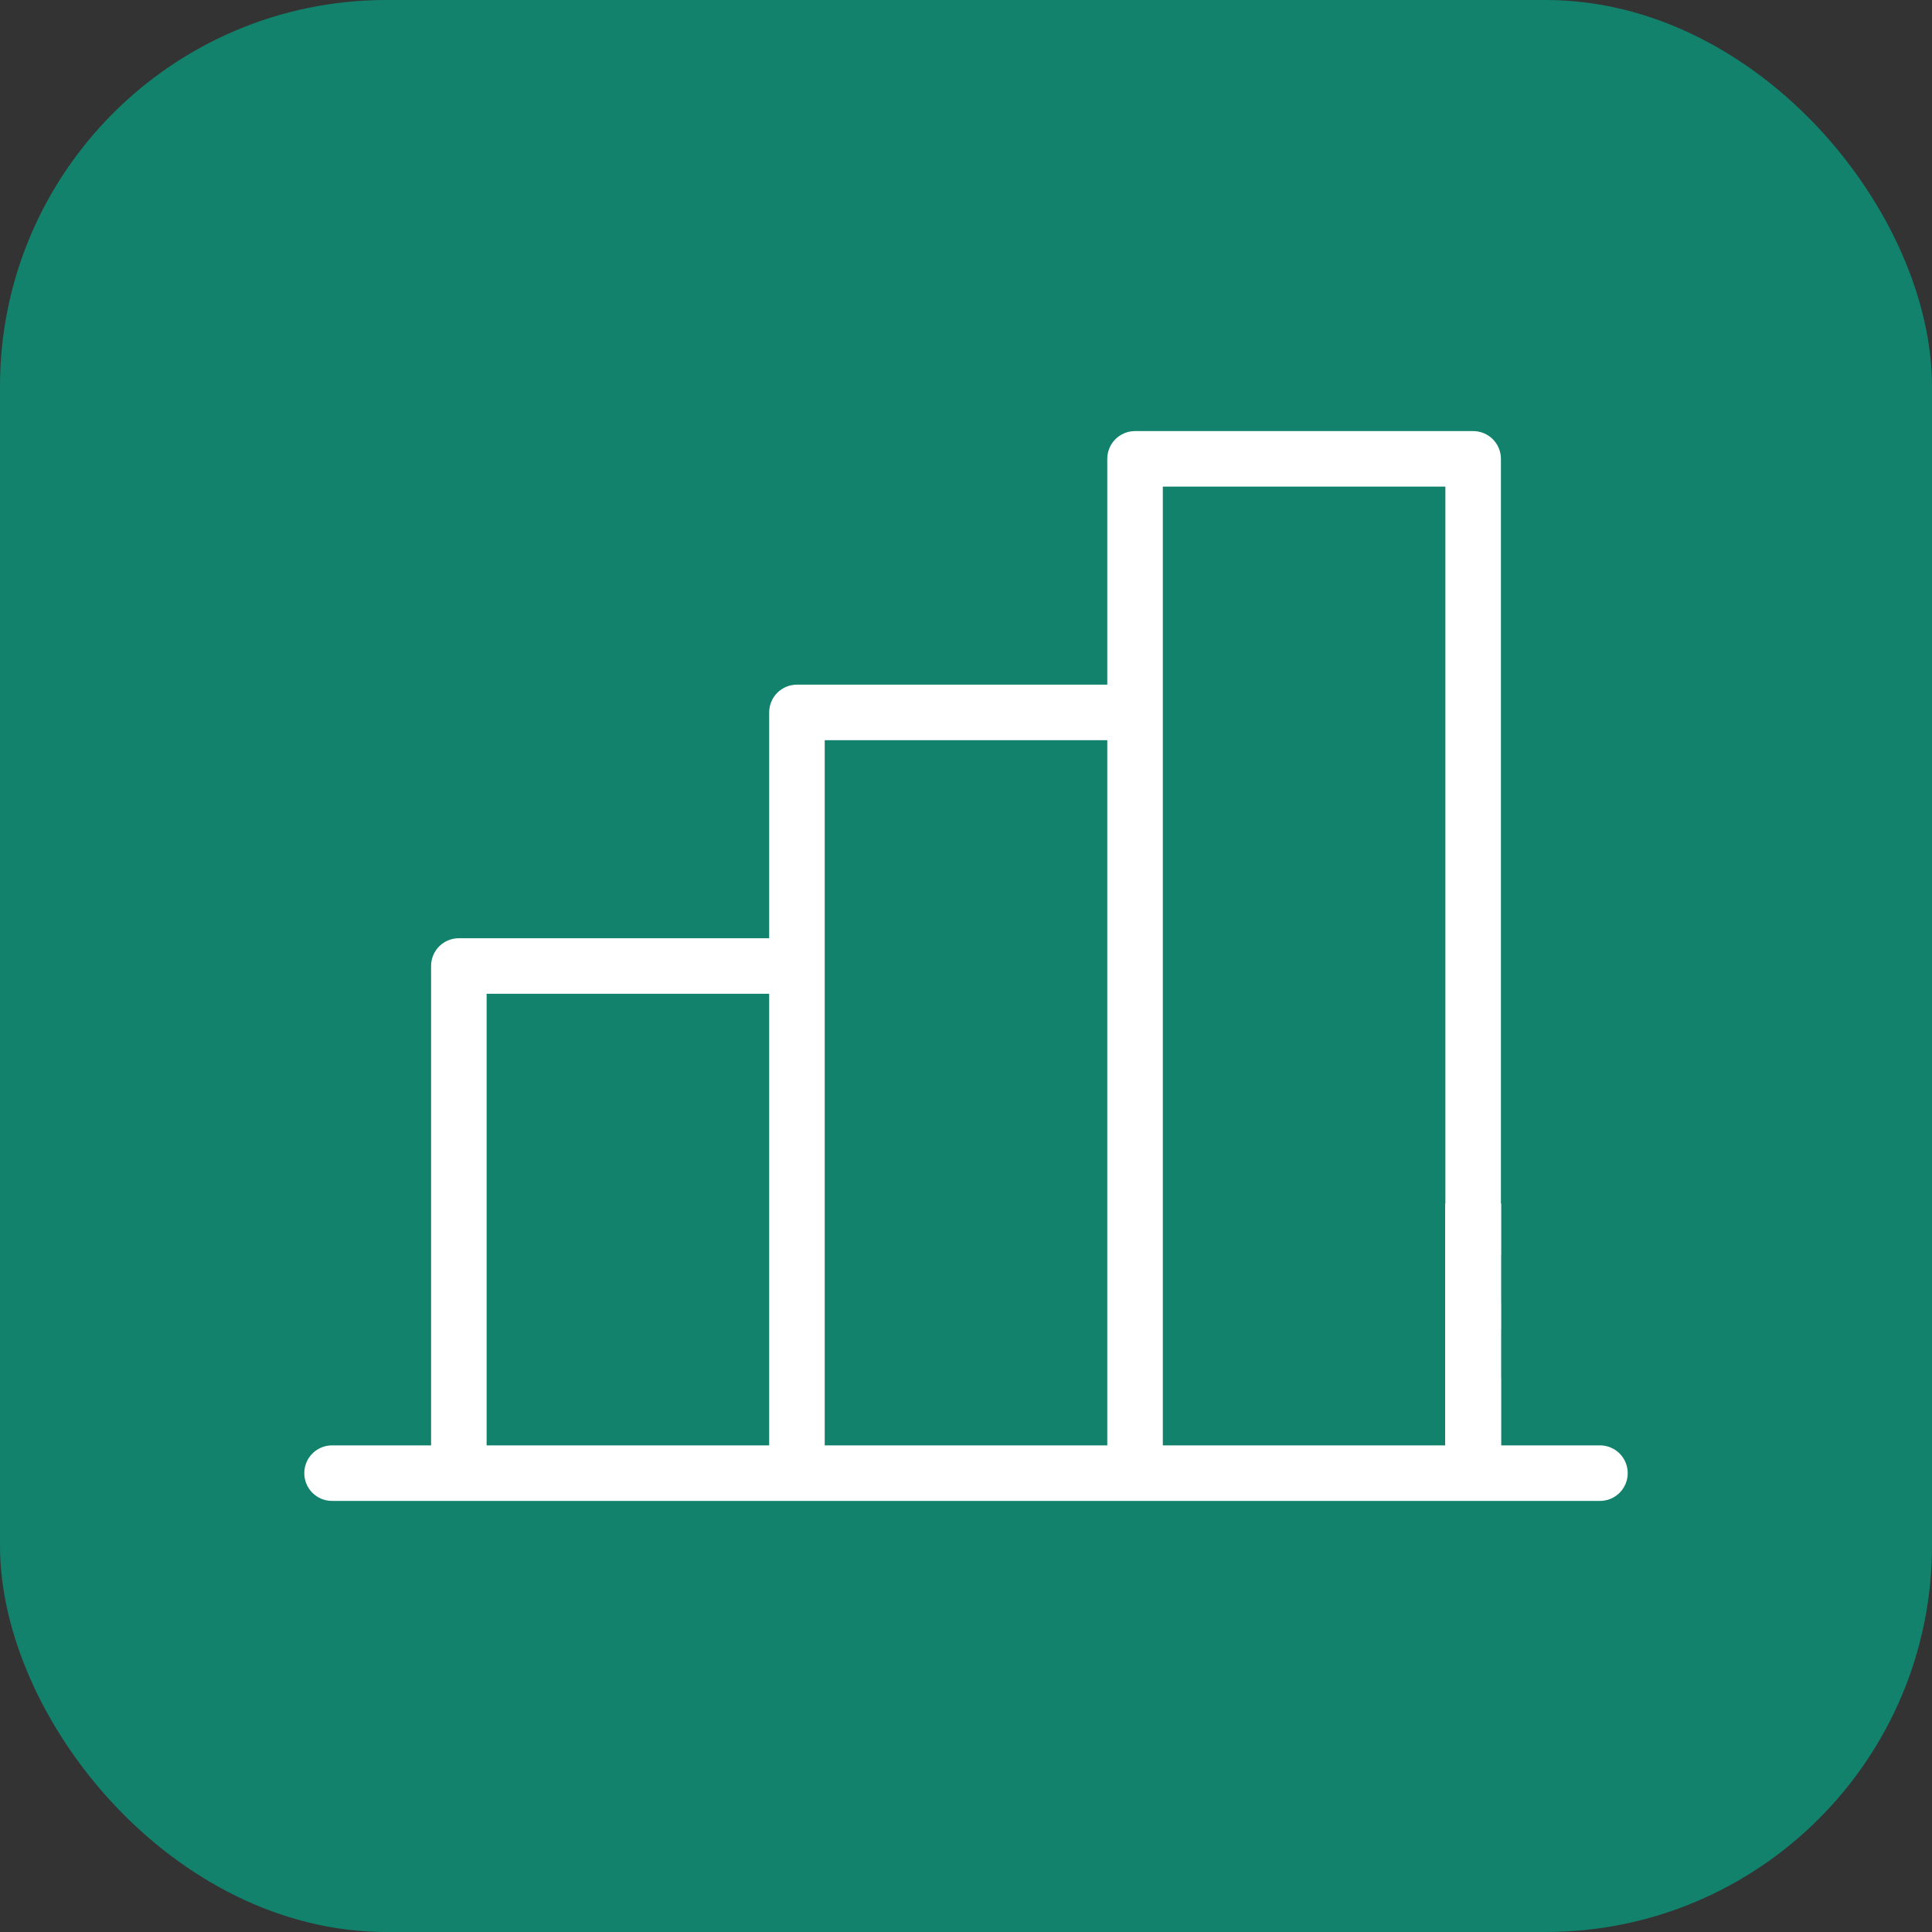 <svg width="40" height="40" viewBox="0 0 40 40" fill="none" xmlns="http://www.w3.org/2000/svg">
<rect x="0" y="0" width="40" height="40" fill="#333333" stroke="none"/>
<rect width="40" height="40" rx="8" fill="#12826C"/>
<g clip-path="url(#clip0_1004_30356)">
<path d="M33.125 29.625H31.375V27C31.375 26.768 31.283 26.545 31.119 26.381C30.955 26.217 30.732 26.125 30.5 26.125C30.268 26.125 30.045 26.217 29.881 26.381C29.717 26.545 29.625 26.768 29.625 27V29.625H24.375V10.375H29.625V27.5C29.625 27.732 29.717 27.955 29.881 28.119C30.045 28.283 30.268 28.375 30.5 28.375C30.732 28.375 30.955 28.283 31.119 28.119C31.283 27.955 31.375 27.732 31.375 27.5V9.5C31.375 9.268 31.283 9.045 31.119 8.881C30.955 8.717 30.732 8.625 30.5 8.625H23.5C23.268 8.625 23.045 8.717 22.881 8.881C22.717 9.045 22.625 9.268 22.625 9.5V13.875H16.5C16.268 13.875 16.045 13.967 15.881 14.131C15.717 14.295 15.625 14.518 15.625 14.75V19.125H9.5C9.268 19.125 9.045 19.217 8.881 19.381C8.717 19.545 8.625 19.768 8.625 20V29.625H6.875C6.643 29.625 6.42 29.717 6.256 29.881C6.092 30.045 6 30.268 6 30.5C6 30.732 6.092 30.955 6.256 31.119C6.42 31.283 6.643 31.375 6.875 31.375H33.125C33.357 31.375 33.58 31.283 33.744 31.119C33.908 30.955 34 30.732 34 30.5C34 30.268 33.908 30.045 33.744 29.881C33.58 29.717 33.357 29.625 33.125 29.625ZM10.375 20.875H15.625V29.625H10.375V20.875ZM17.375 15.625H22.625V29.625H17.375V15.625Z" fill="white" stroke="#12826C" stroke-width="0.6"/>
<path d="M31 24.96H31.04V25V30V30.04H31H30H29.96V30V25V24.96H30H31Z" fill="white" stroke="white" stroke-width="0.08"/>
</g>
<defs>
<clipPath id="clip0_1004_30356">
<rect width="28" height="28" fill="white" transform="translate(6 6)"/>
</clipPath>
</defs>
</svg>
